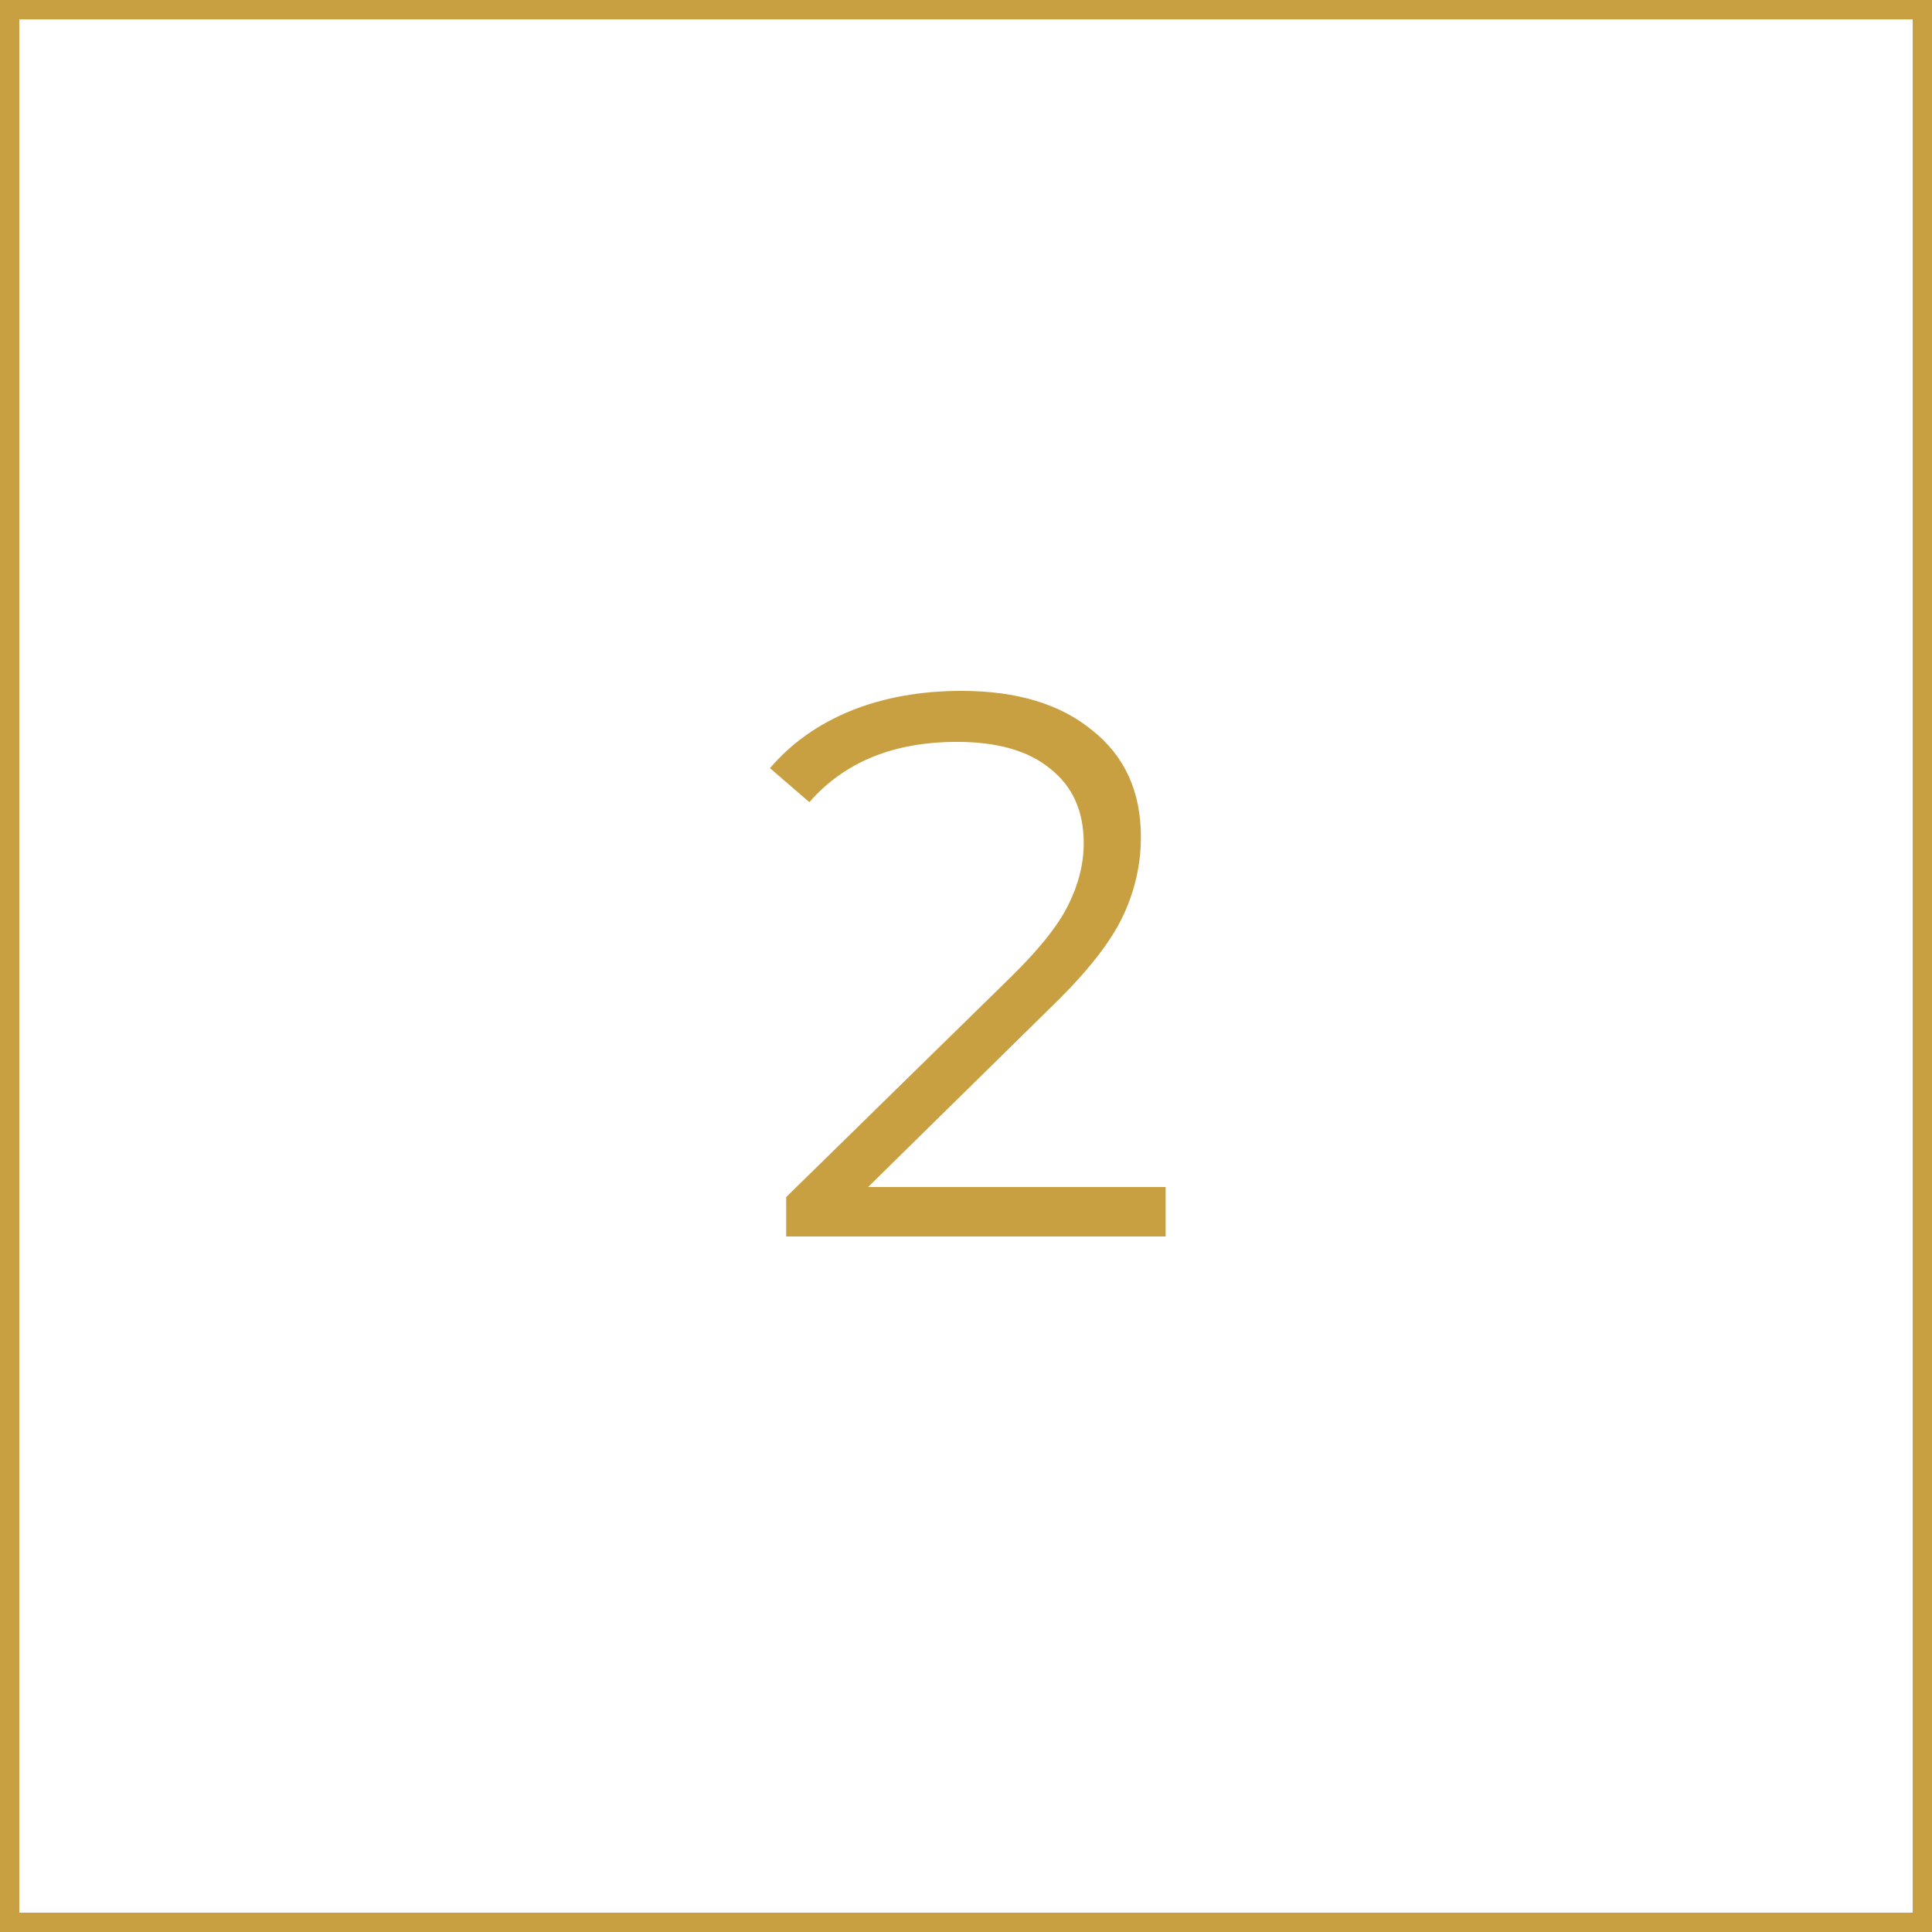<?xml version="1.0" encoding="UTF-8"?> <svg xmlns="http://www.w3.org/2000/svg" width="100" height="100" viewBox="0 0 100 100" fill="none"><rect x="0" y="0" width="100" height="100" fill="#333333" stroke="none"/> <rect x="0.5" y="0.5" width="99" height="99" fill="white" stroke="#C9A041"></rect> <path d="M60.333 61.44V64H40.693V61.96L52.333 50.56C53.8 49.12 54.786 47.88 55.293 46.84C55.826 45.773 56.093 44.707 56.093 43.64C56.093 41.987 55.52 40.707 54.373 39.8C53.253 38.867 51.639 38.4 49.533 38.4C46.253 38.4 43.706 39.44 41.893 41.52L39.853 39.76C40.946 38.48 42.333 37.493 44.013 36.8C45.719 36.107 47.639 35.76 49.773 35.76C52.626 35.76 54.88 36.44 56.533 37.8C58.213 39.133 59.053 40.973 59.053 43.32C59.053 44.76 58.733 46.147 58.093 47.48C57.453 48.813 56.239 50.347 54.453 52.08L44.933 61.44H60.333Z" fill="#C9A041"></path> </svg> 